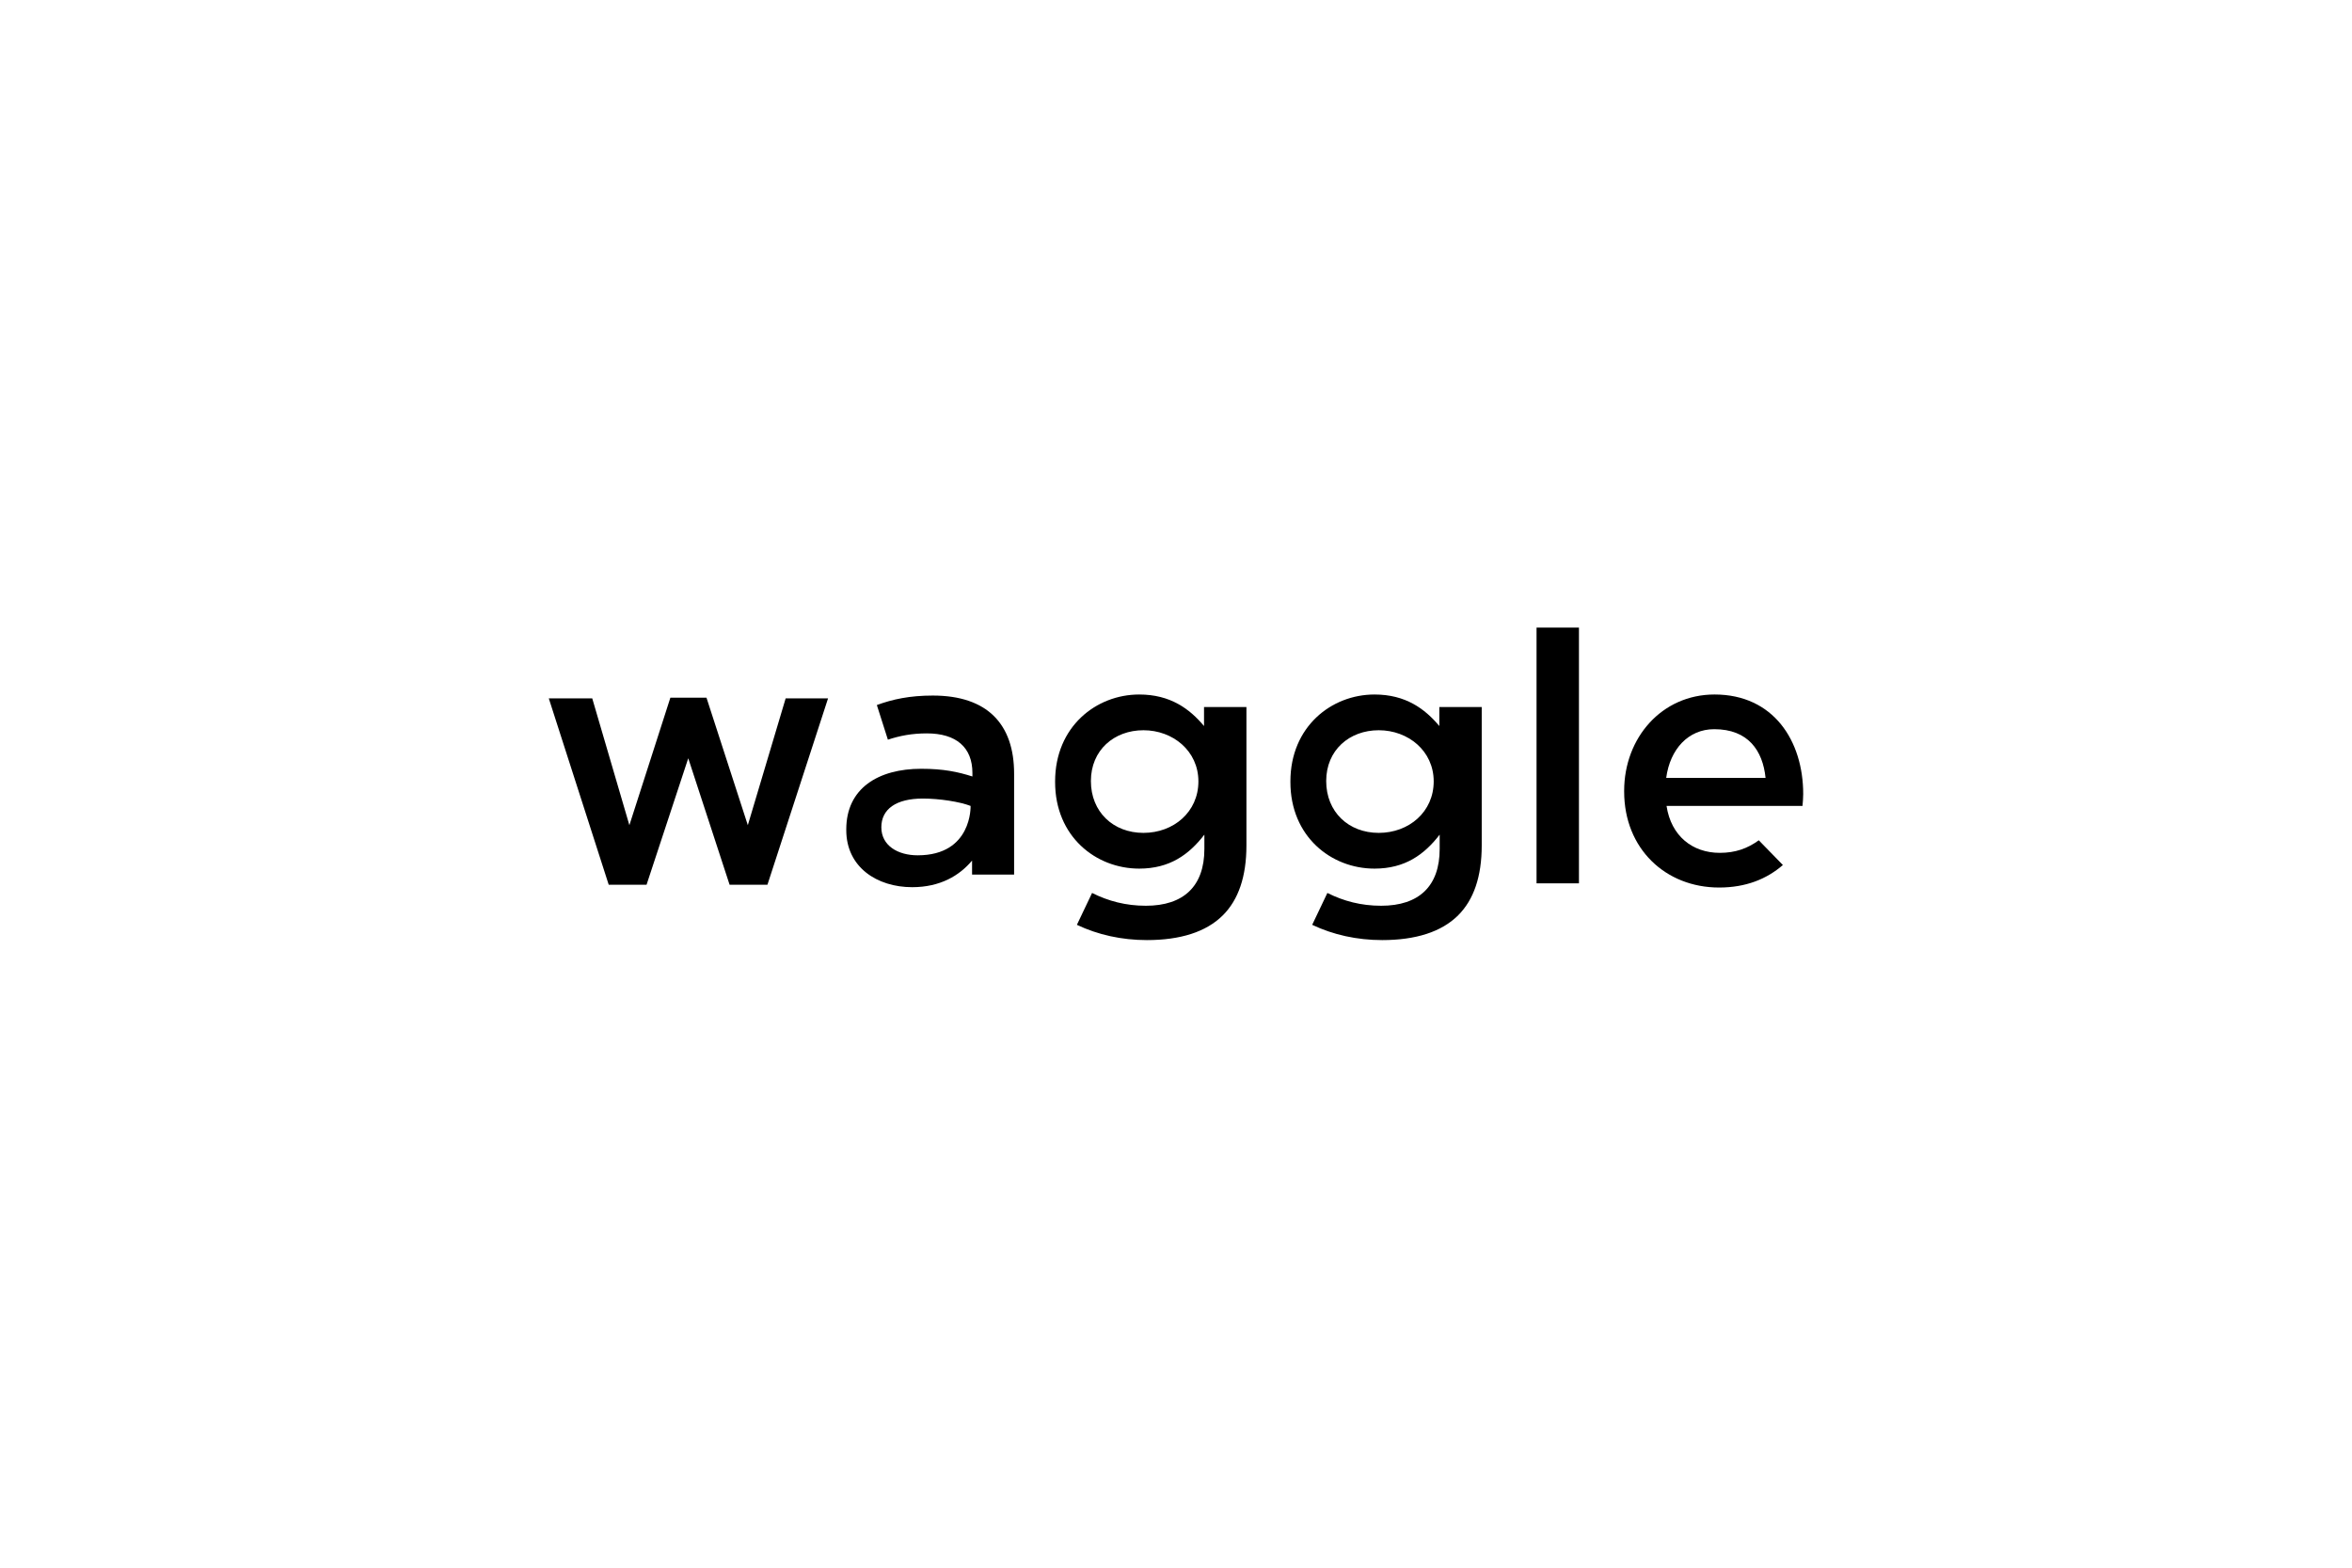 <?xml version="1.0" encoding="utf-8"?>
<!-- Generator: Adobe Illustrator 23.0.1, SVG Export Plug-In . SVG Version: 6.00 Build 0)  -->
<svg version="1.1" id="Layer_1" xmlns="http://www.w3.org/2000/svg" xmlns:xlink="http://www.w3.org/1999/xlink" x="0px" y="0px"
	 width="600px" height="400px" viewBox="0 0 600 400" enable-background="new 0 0 600 400" xml:space="preserve">
<g>
	<path d="M247.976,223.156v-3.582c-3.219,3.844-8.136,6.793-15.285,6.793c-8.94,0-16.806-5.094-16.806-14.57v-0.177
		c0-10.459,8.134-15.464,19.127-15.464c5.721,0,9.387,0.802,13.053,1.966v-0.894c0-6.527-4.113-10.102-11.621-10.102
		c-3.799,0-6.902,0.603-9.942,1.607l-2.816-8.841c4.042-1.481,8.404-2.419,14.277-2.419c13.944,0,20.738,7.328,20.738,19.932v25.75
		H247.976z M247.598,205.631c-2.77-1.072-7.972-1.878-12.174-1.878c-6.793,0-10.592,2.669-10.592,7.33
		c0,4.662,4.183,7.151,9.277,7.151C248.058,218.233,247.598,205.631,247.598,205.631"/>
	<path d="M278.591,227.84c4.133,2.071,8.585,3.265,13.72,3.265c9.653,0,14.927-5.004,14.927-14.481v-3.664
		c-3.932,5.096-8.849,8.67-16.625,8.67c-11.085,0-21.453-8.223-21.453-22.078v-0.179c0-13.944,10.457-22.168,21.453-22.168
		c7.955,0,12.87,3.666,16.536,8.046v-4.85h10.817v35.329c0,7.955-2.057,13.857-5.989,17.789c-4.289,4.291-10.906,6.347-19.399,6.347
		c-6.436,0-12.509-1.35-17.859-3.894L278.591,227.84z M305.715,199.373c0-7.776-6.508-13.051-14.017-13.051
		s-13.408,5.09-13.408,12.961c0,7.872,5.691,13.228,13.408,13.228C299.416,212.511,305.715,207.15,305.715,199.373"/>
	<path d="M338.616,227.84c4.133,2.071,8.585,3.265,13.72,3.265c9.653,0,14.927-5.004,14.927-14.481v-3.664
		c-3.932,5.096-8.849,8.67-16.625,8.67c-11.085,0-21.453-8.223-21.453-22.078v-0.179c0-13.944,10.457-22.168,21.453-22.168
		c7.955,0,12.87,3.666,16.536,8.046v-4.85h10.817v35.329c0,7.955-2.057,13.857-5.989,17.789c-4.289,4.291-10.906,6.347-19.399,6.347
		c-6.438,0-12.511-1.35-17.861-3.894L338.616,227.84z M365.74,199.373c0-7.776-6.51-13.051-14.017-13.051
		c-7.51,0-13.408,5.09-13.408,12.961c0,7.872,5.691,13.228,13.408,13.228C359.439,212.511,365.74,207.15,365.74,199.373"/>
	<rect x="391.977" y="160.134" width="10.817" height="65.252"/>
	<path d="M414.326,201.967v-0.179c0-13.498,9.562-24.584,23.061-24.584c15.015,0,22.613,11.802,22.613,25.388
		c0,0.983-0.089,1.966-0.179,3.04h-34.682c1.162,7.685,6.615,11.975,13.589,11.975c3.953,0,7.054-1.107,9.942-3.204l6.147,6.312
		c-4.122,3.563-9.413,5.74-16.27,5.74C424.871,226.456,414.326,216.535,414.326,201.967 M450.398,198.48
		c-0.715-6.972-4.436-12.425-13.102-12.425c-6.615,0-11.263,5.096-12.245,12.425H450.398z"/>
	<polygon points="171.016,178.01 160.557,210.546 151.081,178.189 140,178.189 140,178.193 155.285,225.743 164.936,225.743 
		175.574,193.474 186.122,225.743 195.776,225.743 211.239,178.189 200.424,178.189 190.771,210.546 180.223,178.01 	"/>
</g>
</svg>
